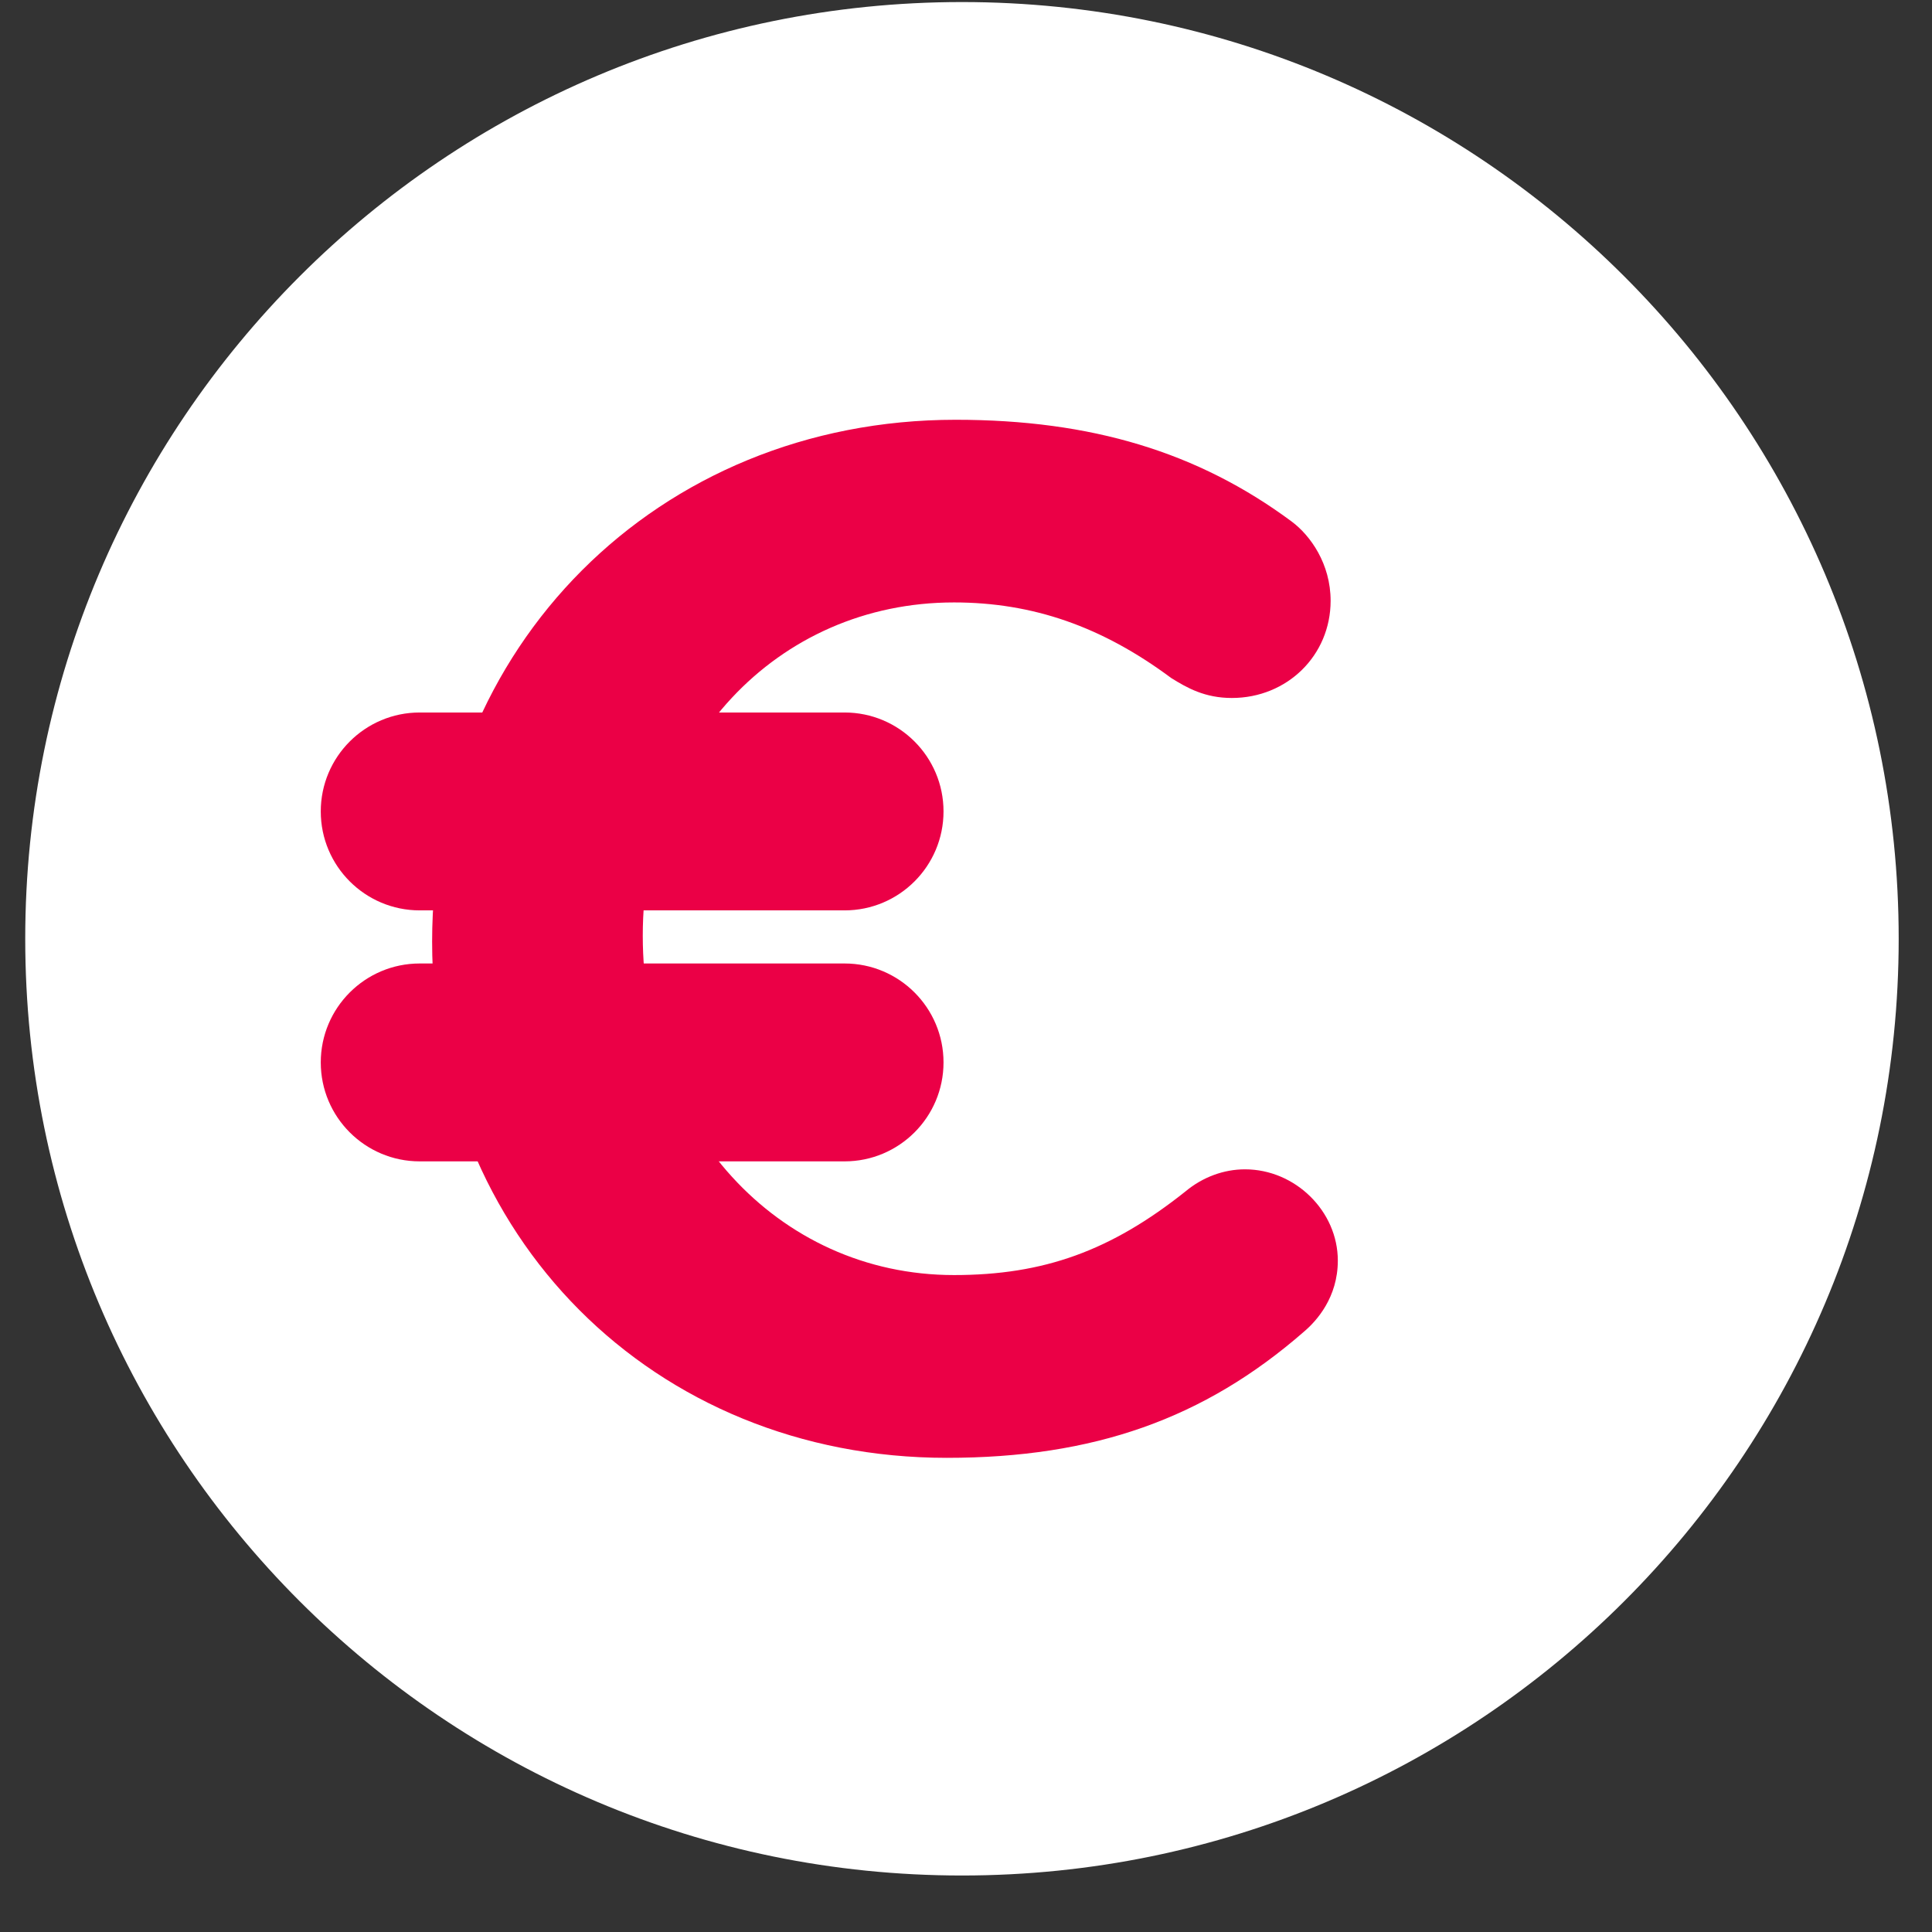 <svg width="33" height="33" viewBox="0 0 33 33" fill="none" xmlns="http://www.w3.org/2000/svg">
<rect x="0" y="0" width="33" height="33" fill="#333333" stroke="none"/>
<path d="M16.431 32.035C25.267 32.035 32.431 24.872 32.431 16.035C32.431 7.199 25.267 0.035 16.431 0.035C7.594 0.035 0.431 7.199 0.431 16.035C0.431 24.872 7.594 32.035 16.431 32.035Z" fill="white"/>
<path d="M14.426 19.837H7.169C6.236 19.837 5.479 19.08 5.479 18.147C5.479 17.214 6.236 16.457 7.169 16.457H14.426C15.359 16.457 16.116 17.214 16.116 18.147C16.116 19.08 15.359 19.837 14.426 19.837Z" fill="#EB0046"/>
<path d="M14.426 15.55H7.169C6.236 15.55 5.479 14.793 5.479 13.86C5.479 12.927 6.236 12.17 7.169 12.17H14.426C15.359 12.17 16.116 12.927 16.116 13.86C16.116 14.793 15.359 15.55 14.426 15.55Z" fill="#EB0046"/>
<path d="M16.172 24.901C11.16 24.901 7.381 21.11 7.381 16.084C7.381 11.058 11.225 7.17 16.323 7.17C18.64 7.17 20.464 7.722 22.064 8.909C22.384 9.148 22.728 9.631 22.728 10.262C22.728 11.193 21.987 11.922 21.04 11.922C20.583 11.922 20.279 11.752 20.005 11.581C18.825 10.703 17.642 10.29 16.295 10.29C13.263 10.29 10.979 12.739 10.979 15.984C10.979 19.23 13.266 21.779 16.295 21.779C17.829 21.779 18.974 21.365 20.248 20.351C20.543 20.105 20.903 19.973 21.265 19.973C22.124 19.973 22.851 20.688 22.851 21.532C22.851 22.159 22.491 22.561 22.275 22.744C20.567 24.235 18.681 24.901 16.17 24.901H16.172Z" fill="#EB0046"/>
</svg>
